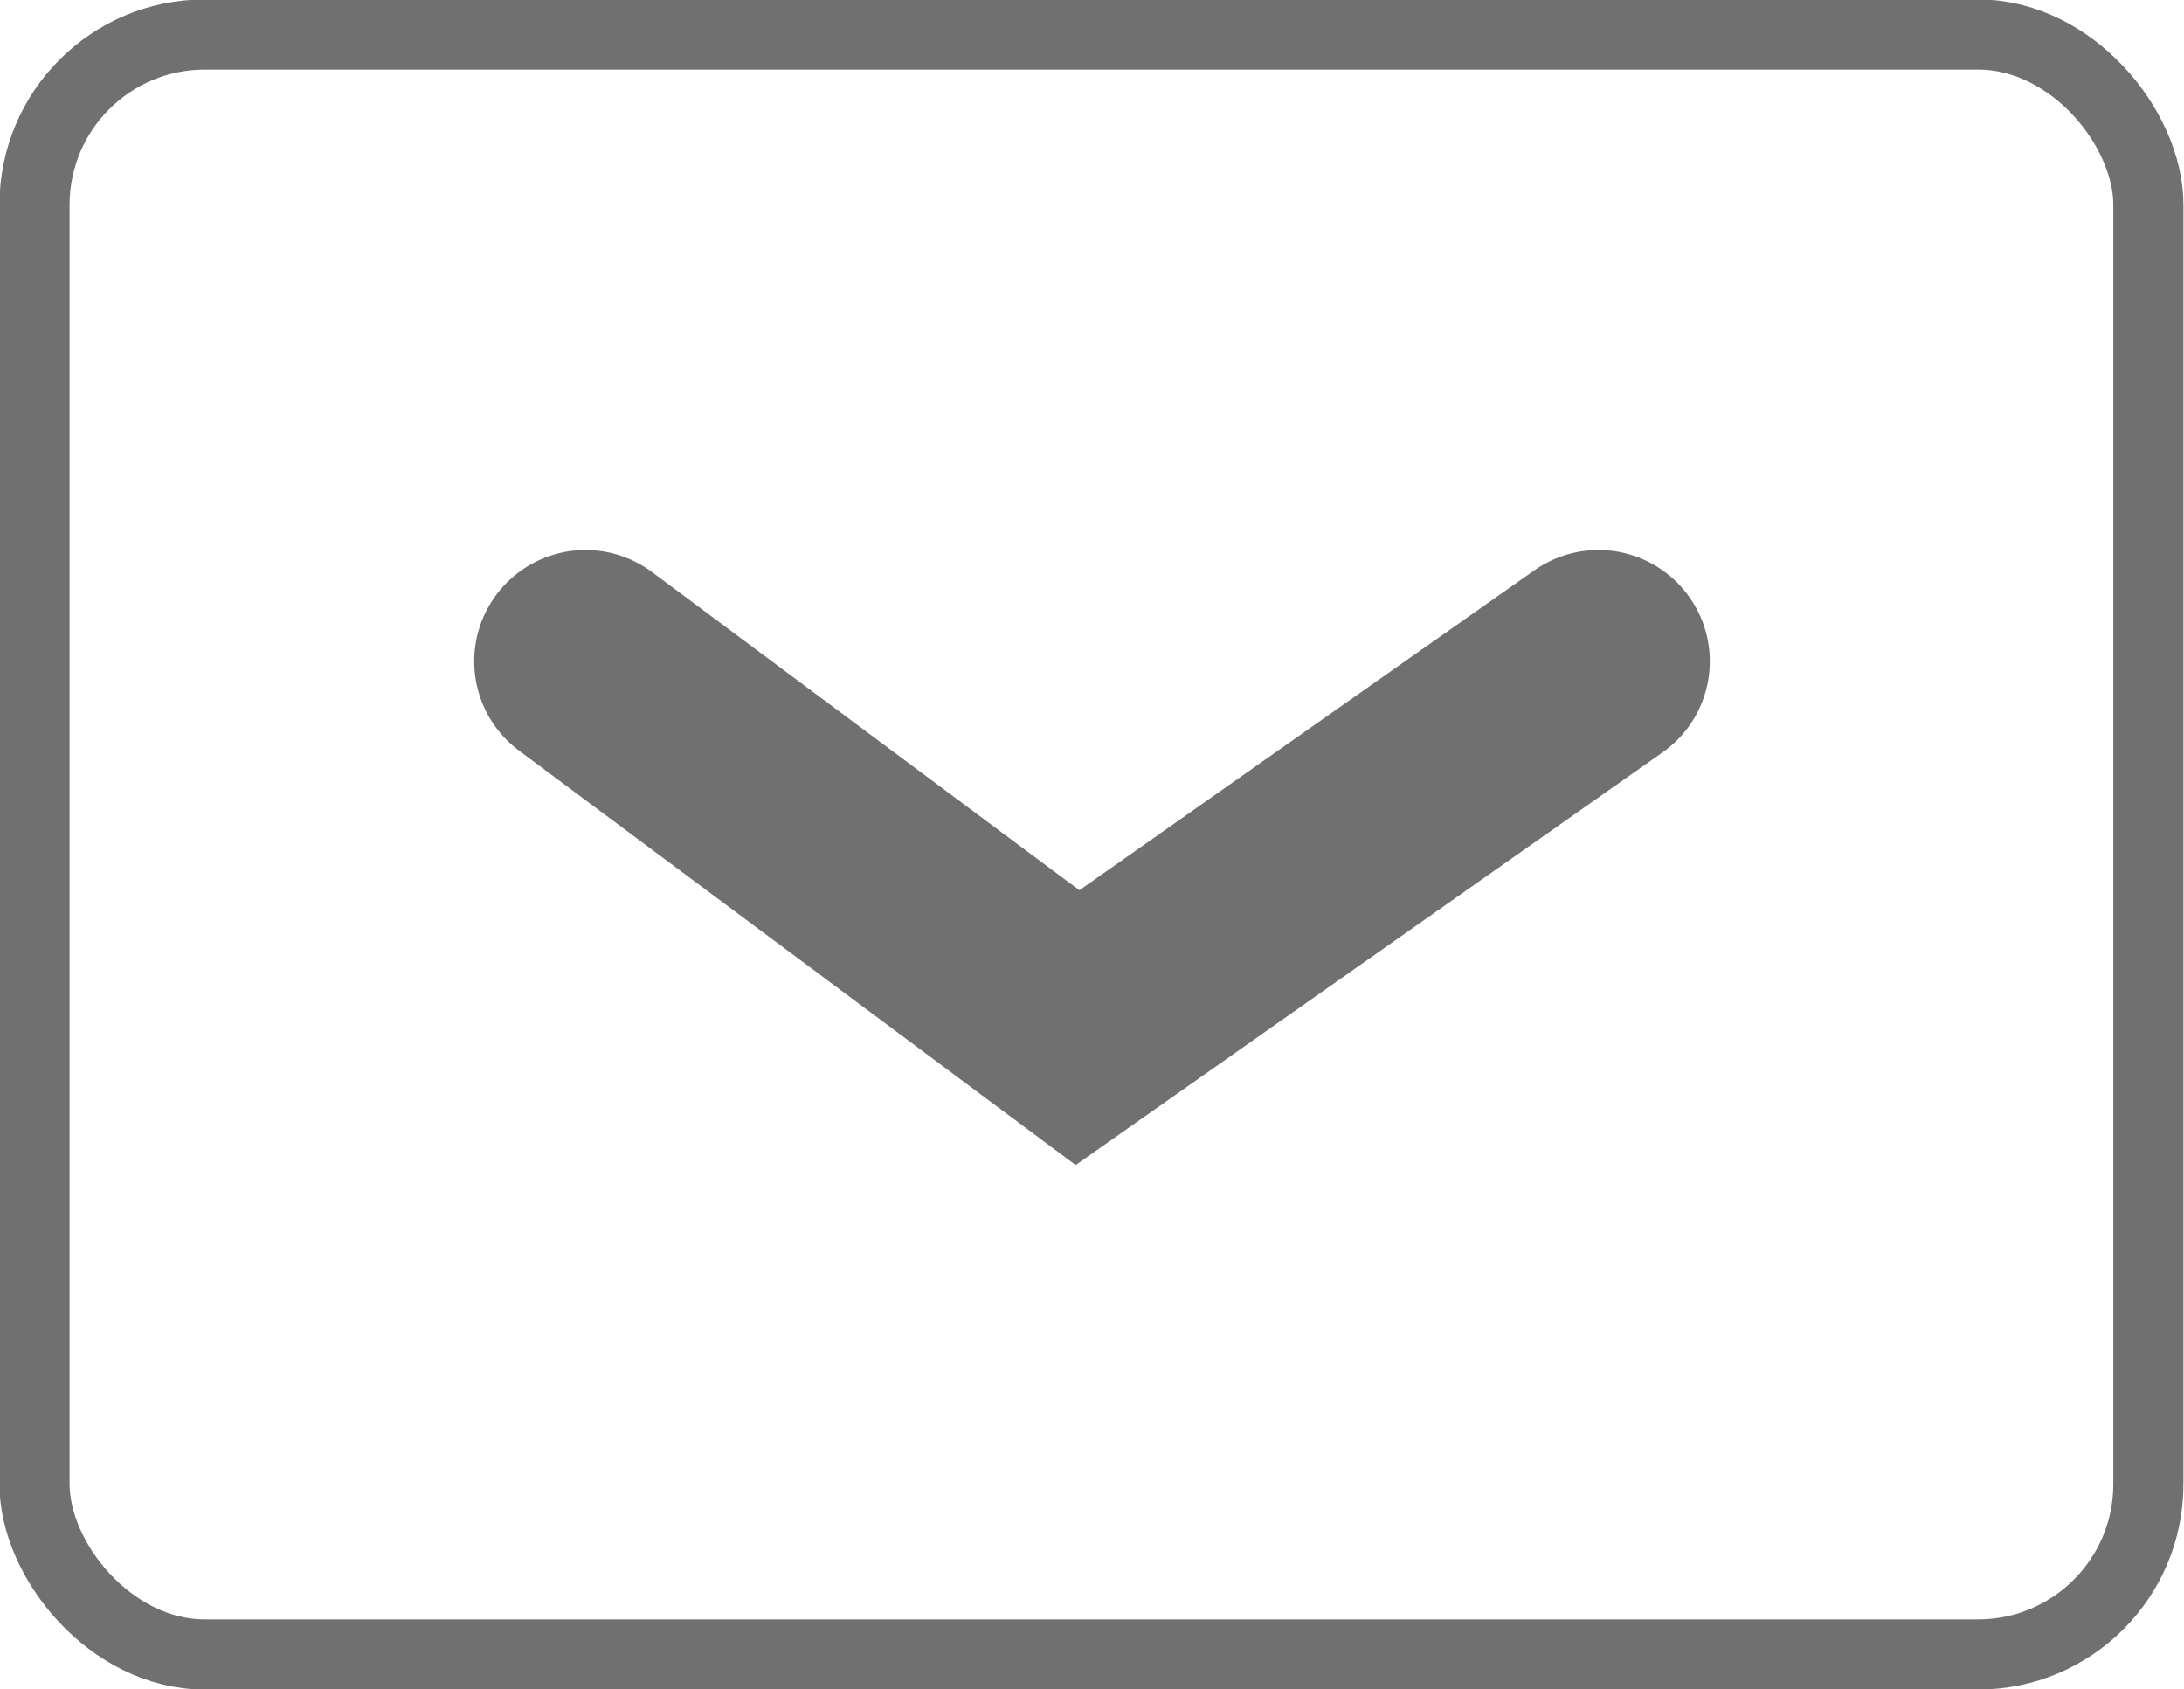 <?xml version="1.0" encoding="UTF-8"?><svg id="_レイヤー_2" xmlns="http://www.w3.org/2000/svg" viewBox="0 0 19.62 15.17"><defs><style>.cls-1{stroke-width:.63px;}.cls-1,.cls-2{fill:none;stroke:#717071;stroke-miterlimit:10;}.cls-2{stroke-linecap:round;stroke-width:2px;}</style></defs><g id="_レイヤー_1-2"><rect class="cls-1" x=".31" y=".31" width="18.99" height="14.55" rx="1.53" ry="1.53"/><polyline class="cls-2" points="5.26 5.94 9.68 9.23 14.36 5.94"/></g></svg>